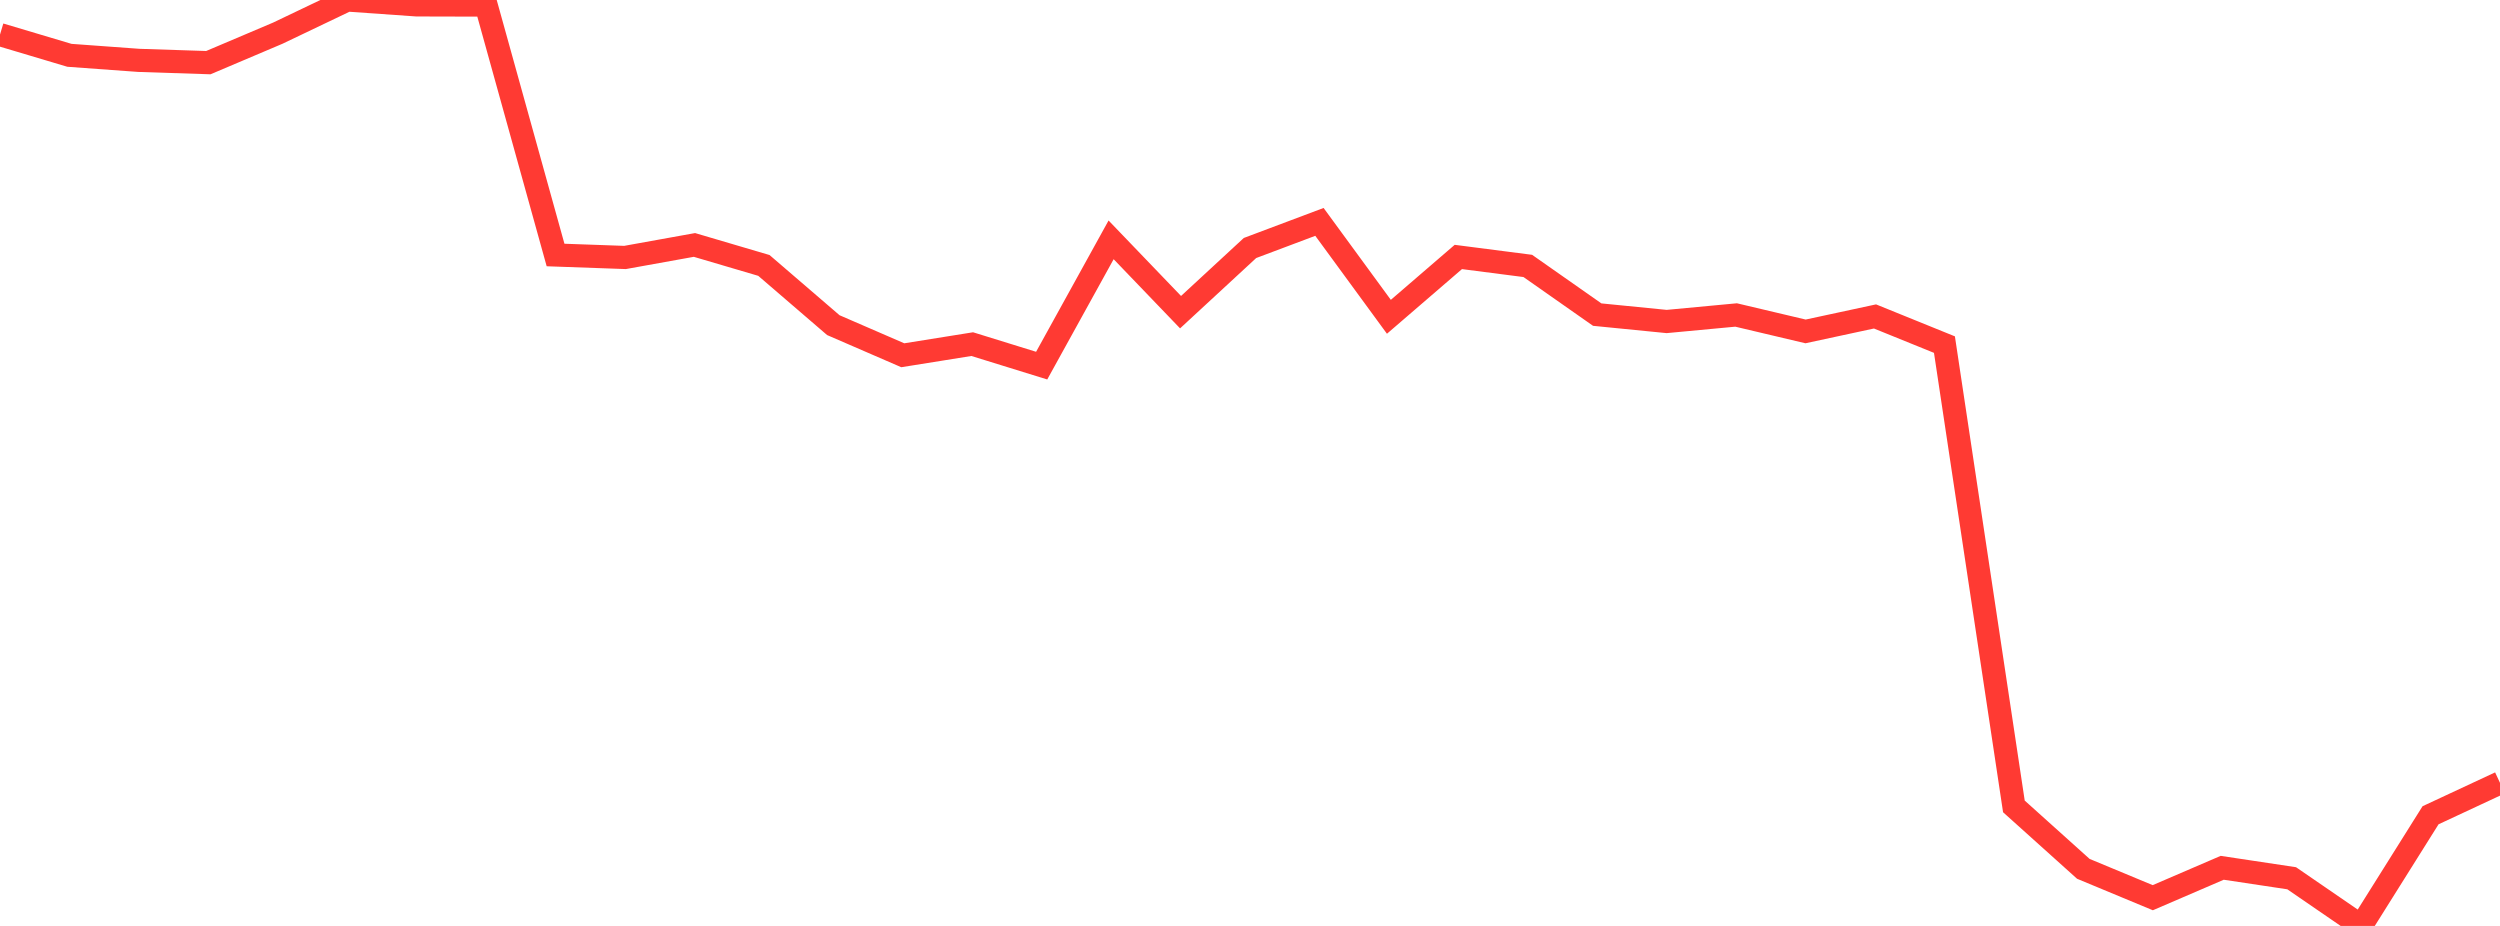 <?xml version="1.0" standalone="no"?>
<!DOCTYPE svg PUBLIC "-//W3C//DTD SVG 1.1//EN" "http://www.w3.org/Graphics/SVG/1.1/DTD/svg11.dtd">

<svg width="135" height="50" viewBox="0 0 135 50" preserveAspectRatio="none" 
  xmlns="http://www.w3.org/2000/svg"
  xmlns:xlink="http://www.w3.org/1999/xlink">


<polyline points="0.0, 1.868 3.75, 2.987 7.5, 3.26 11.25, 3.383 15.0, 1.792 18.75, 0.0 22.5, 0.264 26.25, 0.274 30.0, 13.77 33.75, 13.903 37.5, 13.227 41.25, 14.333 45.0, 17.558 48.75, 19.184 52.5, 18.583 56.25, 19.744 60.0, 12.952 63.75, 16.857 67.5, 13.392 71.25, 11.982 75.0, 17.107 78.75, 13.876 82.5, 14.36 86.25, 16.989 90.0, 17.361 93.75, 17.009 97.5, 17.896 101.25, 17.088 105.0, 18.609 108.75, 43.546 112.5, 46.917 116.25, 48.476 120.0, 46.861 123.75, 47.426 127.5, 50.0 131.25, 44.024 135.0, 42.275" fill="none" stroke="#ff3a33" stroke-width="1.25"/>

</svg>